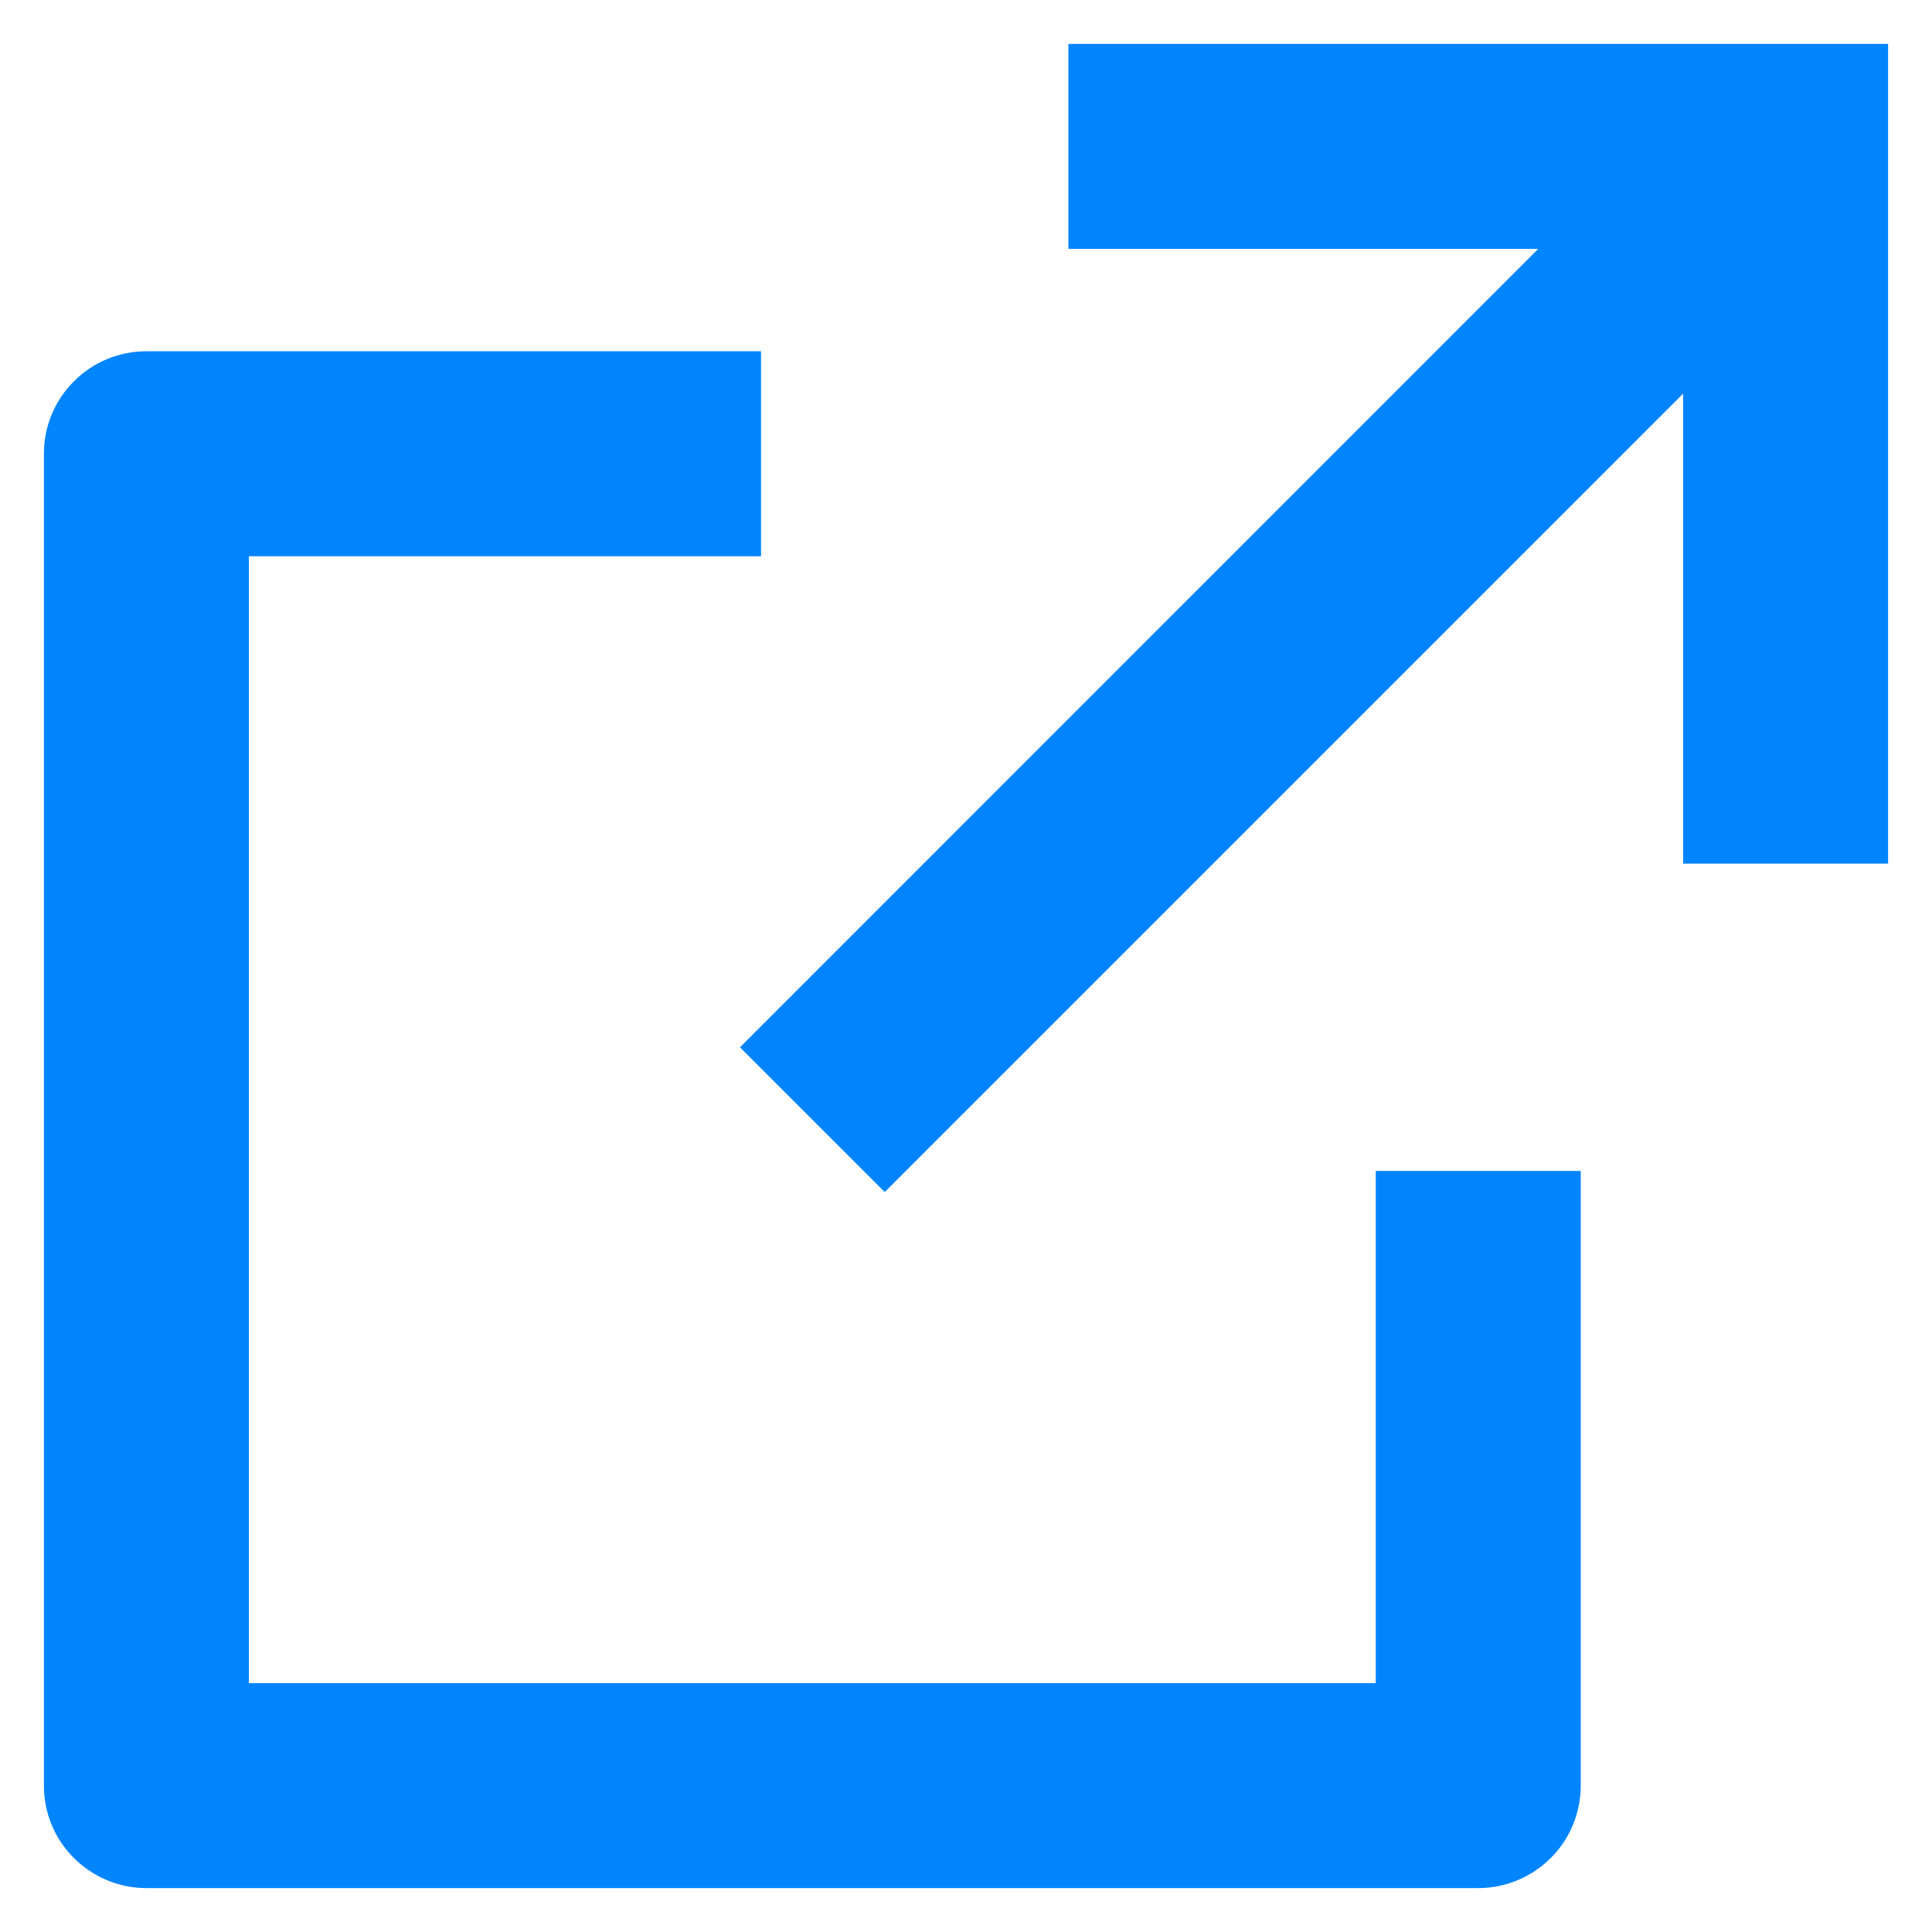 <svg width="11" height="11" viewBox="0 0 11 11" fill="none" xmlns="http://www.w3.org/2000/svg">
<path d="M4.333 2V3.167H1.417V9.583H7.833V6.667H9V10.167C9 10.321 8.939 10.47 8.829 10.579C8.72 10.688 8.571 10.75 8.417 10.75H0.833C0.679 10.75 0.53 10.688 0.421 10.579C0.311 10.47 0.25 10.321 0.25 10.167V2.583C0.25 2.429 0.311 2.28 0.421 2.171C0.53 2.061 0.679 2 0.833 2H4.333ZM10.75 0.25V4.917H9.583V2.241L5.037 6.787L4.213 5.963L8.758 1.417H6.083V0.25H10.75Z" fill="#0085FF"/>
</svg>
